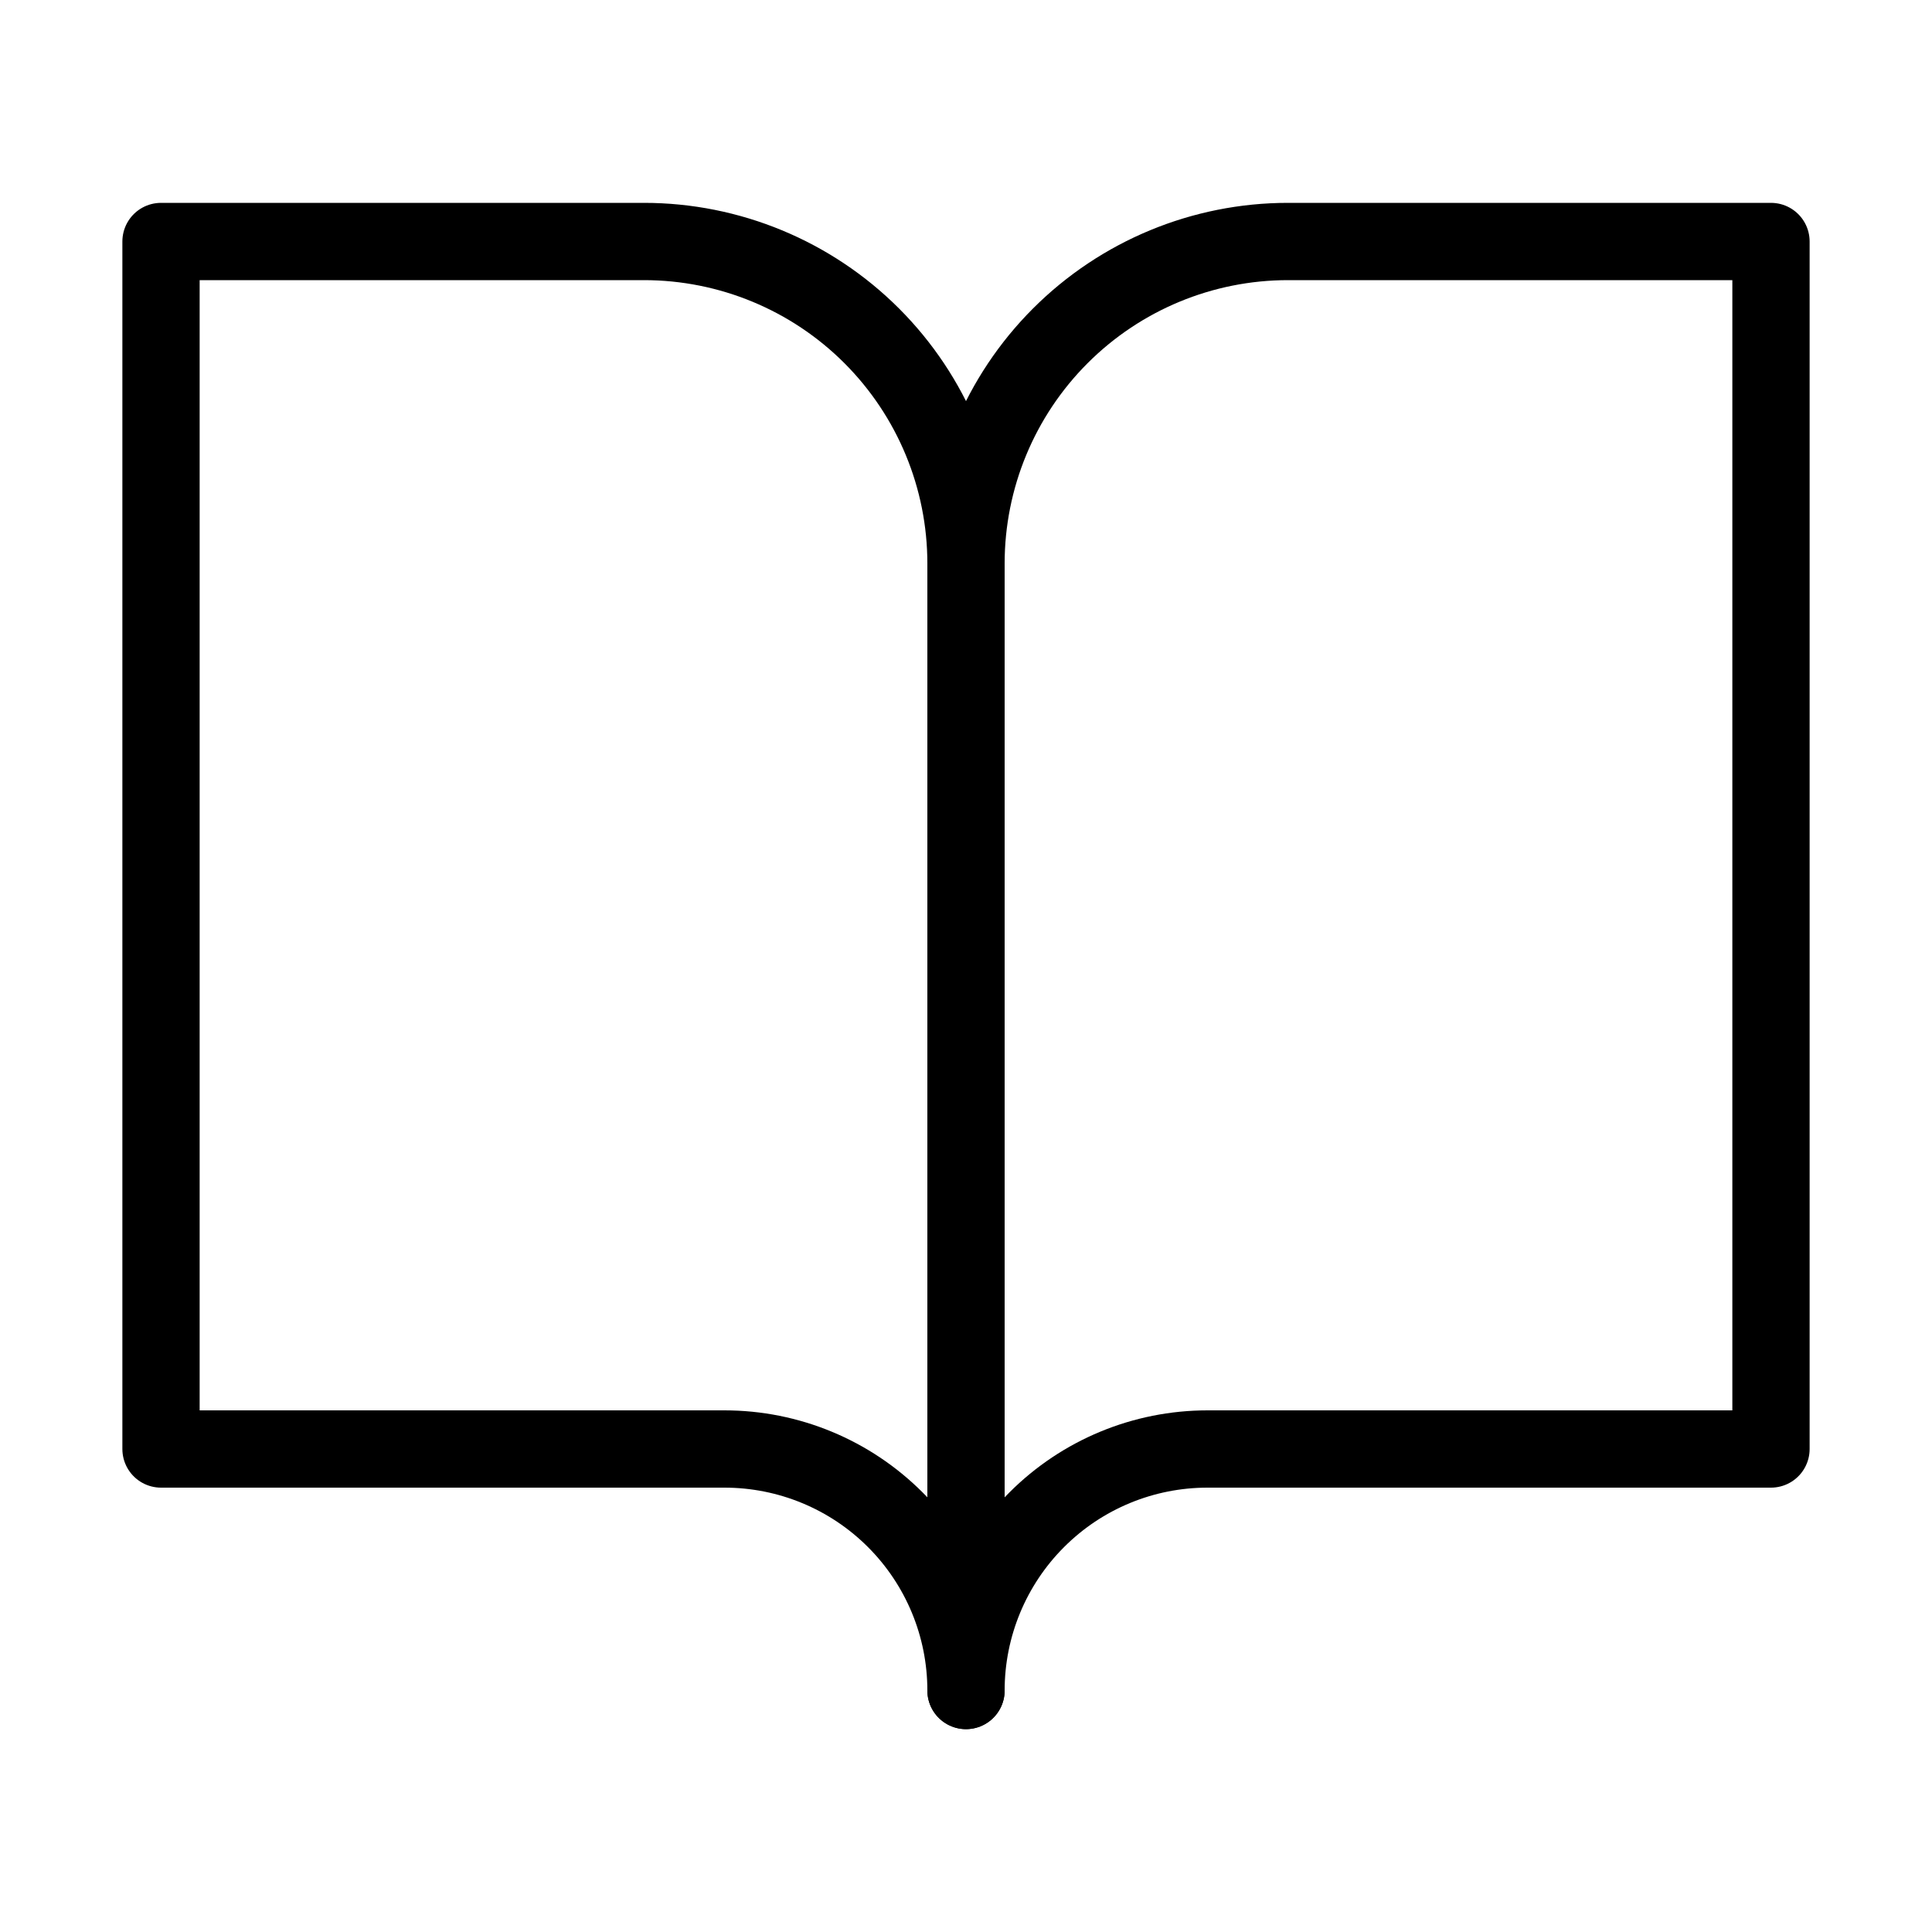 <?xml version="1.0" encoding="UTF-8"?> <svg xmlns="http://www.w3.org/2000/svg" width="50" height="50" viewBox="0 0 50 50" fill="none"><path d="M4.167 6.25H16.667C18.877 6.25 20.997 7.128 22.56 8.691C24.122 10.254 25 12.373 25 14.583V43.75C25 42.092 24.342 40.503 23.17 39.331C21.998 38.158 20.408 37.5 18.75 37.5H4.167V6.25Z" stroke="black" stroke-width="2" stroke-linecap="round" stroke-linejoin="round"></path><path d="M45.833 6.25H33.333C31.123 6.25 29.004 7.128 27.441 8.691C25.878 10.254 25 12.373 25 14.583V43.75C25 42.092 25.659 40.503 26.831 39.331C28.003 38.158 29.592 37.5 31.25 37.5H45.833V6.25Z" stroke="black" stroke-width="2" stroke-linecap="round" stroke-linejoin="round"></path></svg> 